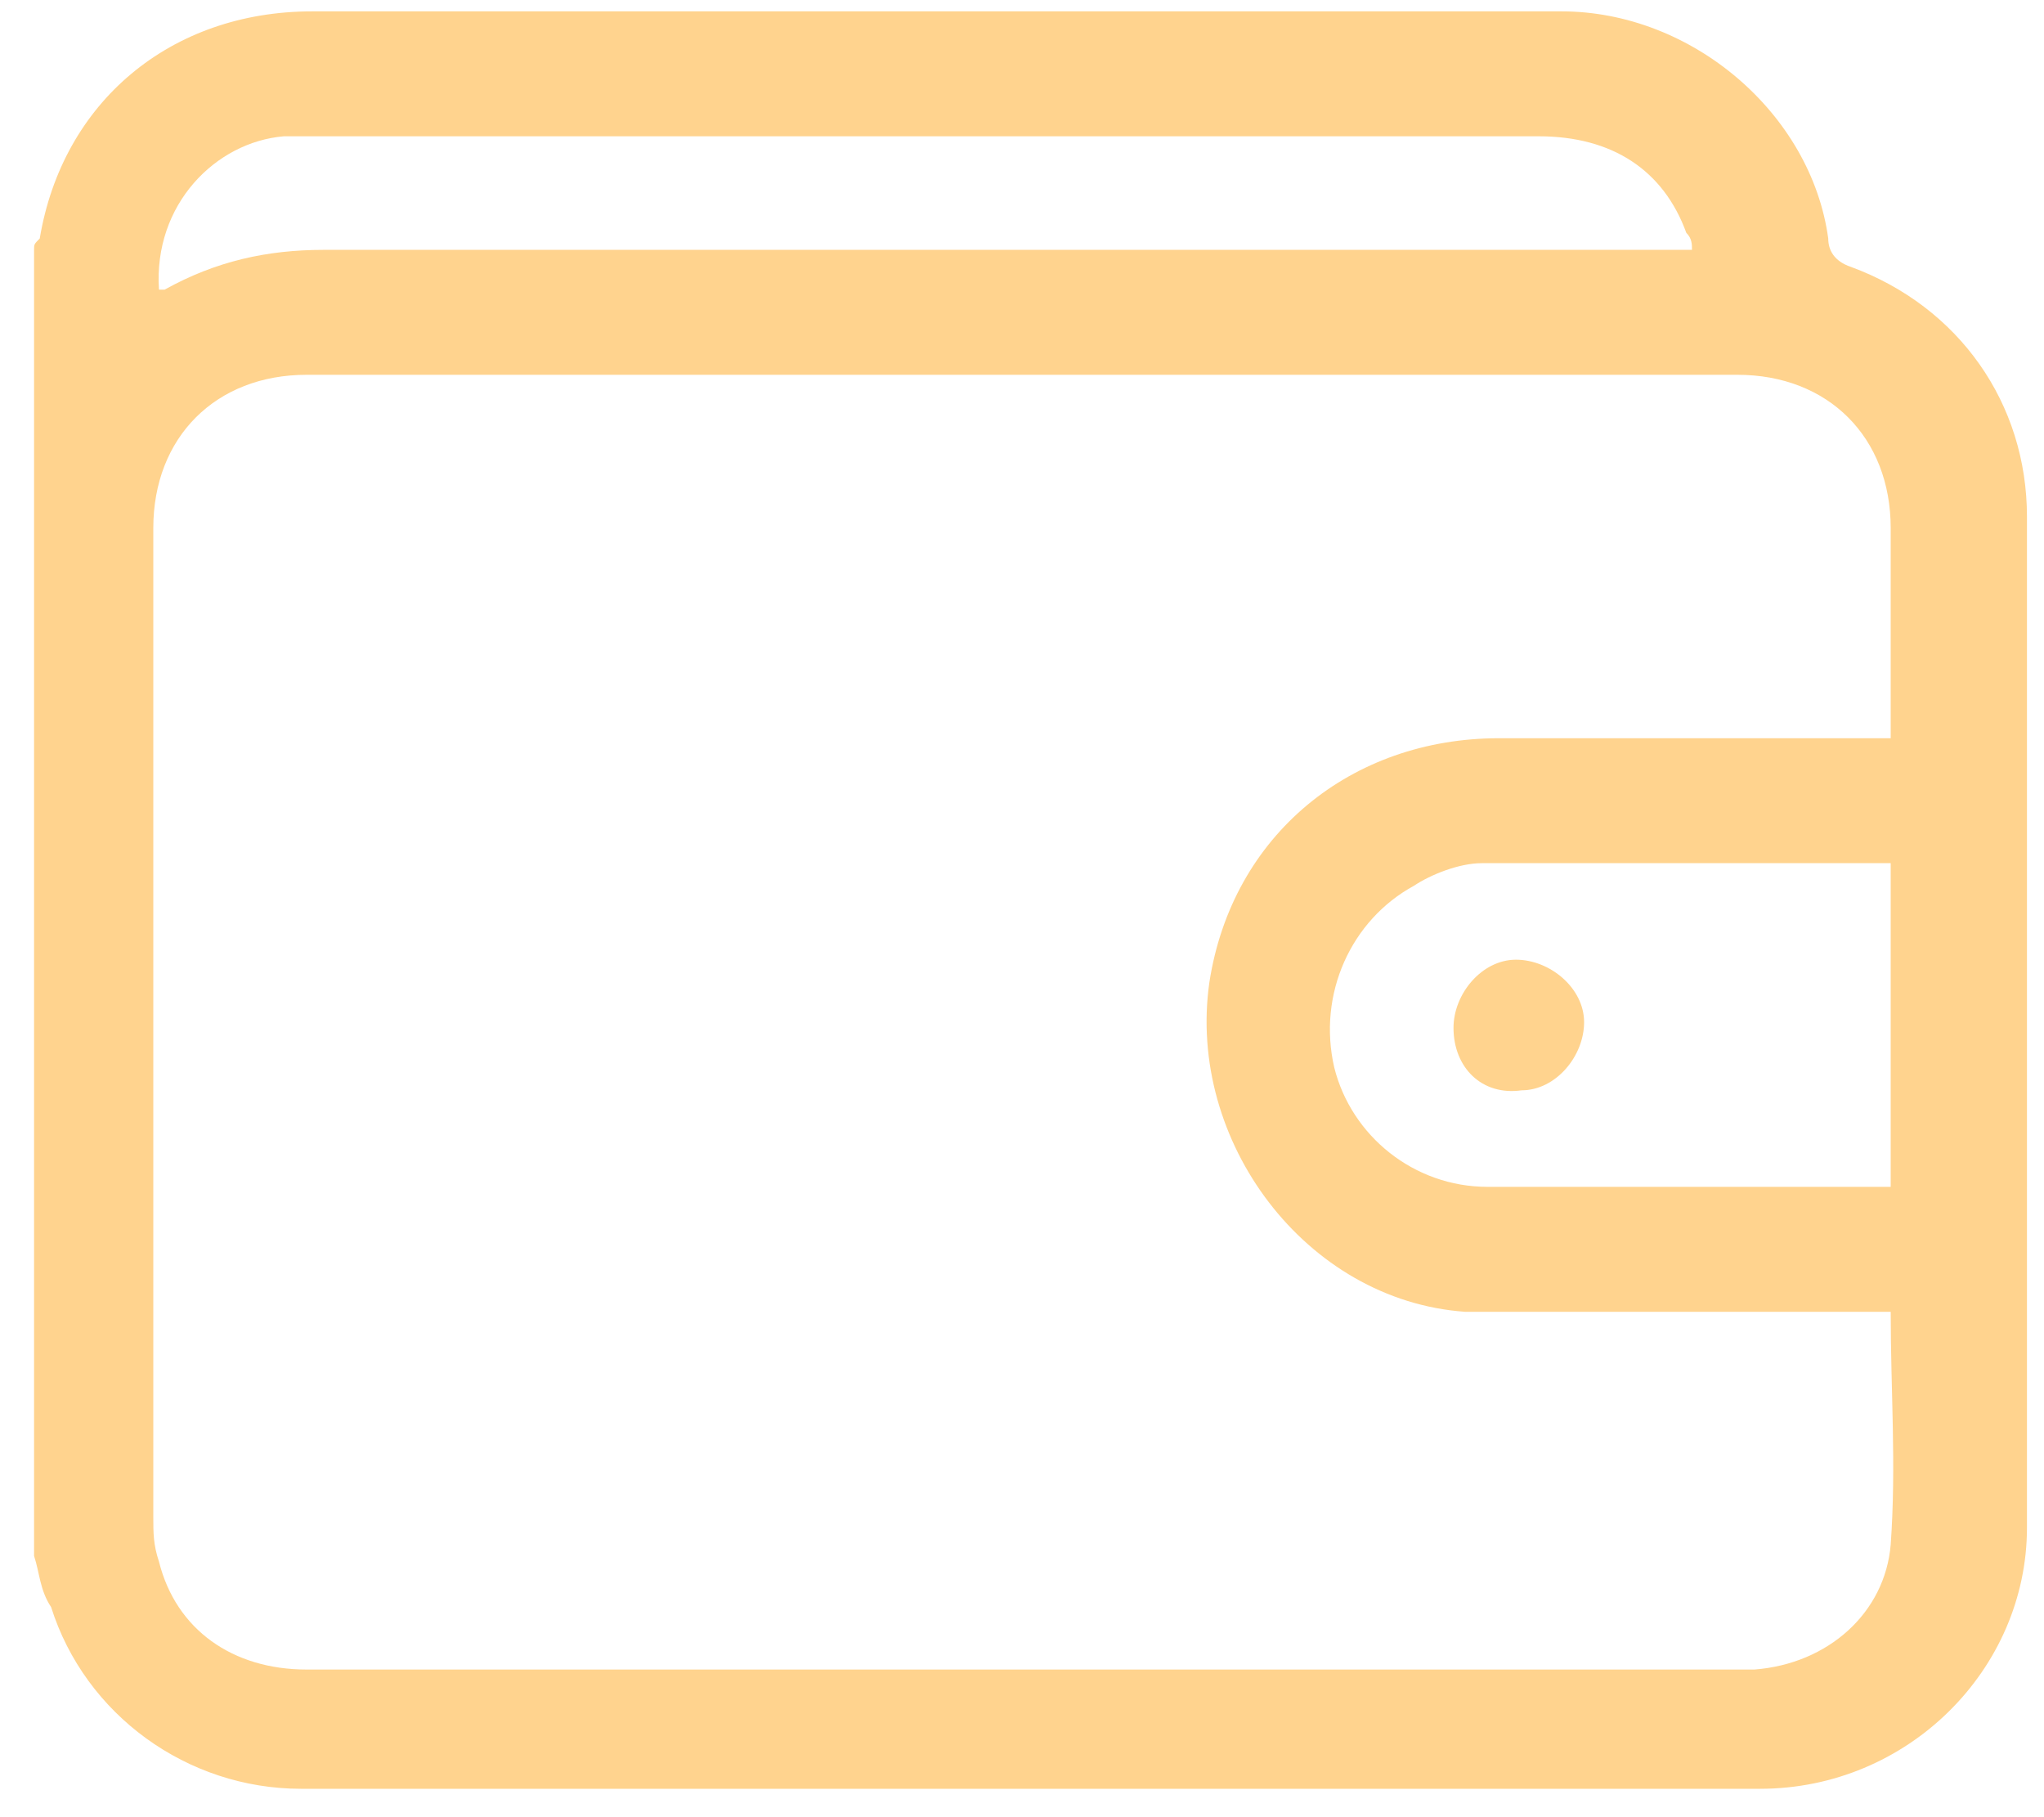 <svg width="36" height="32" viewBox="0 0 36 32" fill="none" xmlns="http://www.w3.org/2000/svg">
<path d="M0.6 27.4C0.6 19.7 0.6 12.1 0.6 4.4C0.6 4.3 0.6 4.3 0.7 4.2C1.1 1.8 3 0.2 5.5 0.2C7.2 0.2 8.8 0.2 10.5 0.2C16.2 0.2 21.8 0.2 27.5 0.2C29.8 0.2 31.9 2 32.2 4.2C32.2 4.4 32.3 4.6 32.6 4.7C34.5 5.4 35.7 7.1 35.7 9.1C35.7 15 35.7 21 35.7 26.9C35.7 29.4 33.6 31.5 31 31.5C22.4 31.5 13.9 31.5 5.3 31.5C3.3 31.5 1.5 30.2 0.9 28.3C0.7 28 0.7 27.7 0.6 27.4ZM33.3 23.1C33.1 23.1 33 23.1 32.9 23.1C31 23.1 29.1 23.1 27.2 23.1C26.7 23.1 26.3 23.1 25.8 23.1C23 22.9 20.9 20.1 21.3 17.3C21.7 14.7 23.8 13 26.4 13C28.6 13 30.8 13 32.9 13C33 13 33.2 13 33.3 13C33.3 11.7 33.3 10.5 33.3 9.3C33.3 7.7 32.2 6.6 30.6 6.6C22.2 6.6 13.8 6.6 5.4 6.6C3.8 6.6 2.7 7.7 2.7 9.3C2.7 15.1 2.7 20.9 2.7 26.7C2.7 27 2.7 27.2 2.8 27.5C3.1 28.7 4.1 29.4 5.4 29.4C13.8 29.4 22.2 29.4 30.6 29.4C30.7 29.4 30.8 29.4 30.9 29.4C32.2 29.3 33.2 28.4 33.3 27.2C33.4 25.8 33.3 24.5 33.3 23.1ZM2.8 5.1C2.9 5.1 2.9 5.1 2.9 5.1C3.8 4.6 4.7 4.4 5.7 4.4C13.6 4.4 21.5 4.4 29.4 4.4C29.5 4.4 29.7 4.4 29.8 4.4C29.8 4.3 29.8 4.2 29.7 4.1C29.3 3 28.4 2.4 27.1 2.4C19.8 2.4 12.6 2.4 5.3 2.4C5.2 2.4 5.1 2.4 5 2.4C3.8 2.5 2.7 3.6 2.8 5.1ZM33.3 15.2C33.2 15.2 33.2 15.2 33.1 15.2C30.8 15.2 28.4 15.2 26.1 15.2C25.7 15.2 25.2 15.4 24.9 15.6C23.8 16.2 23.2 17.5 23.5 18.8C23.8 20 24.9 20.9 26.2 20.9C28.5 20.9 30.8 20.9 33.1 20.9C33.2 20.9 33.2 20.9 33.3 20.9C33.3 19 33.3 17.1 33.3 15.2Z" fill="#FFD38E"/>
<path d="M25.6 18.1C25.6 17.5 26.1 16.9 26.7 16.9C27.3 16.9 27.9 17.4 27.9 18C27.9 18.6 27.4 19.2 26.8 19.2C26.1 19.3 25.6 18.8 25.6 18.1Z" fill="#FFD38E"/>
</svg>
